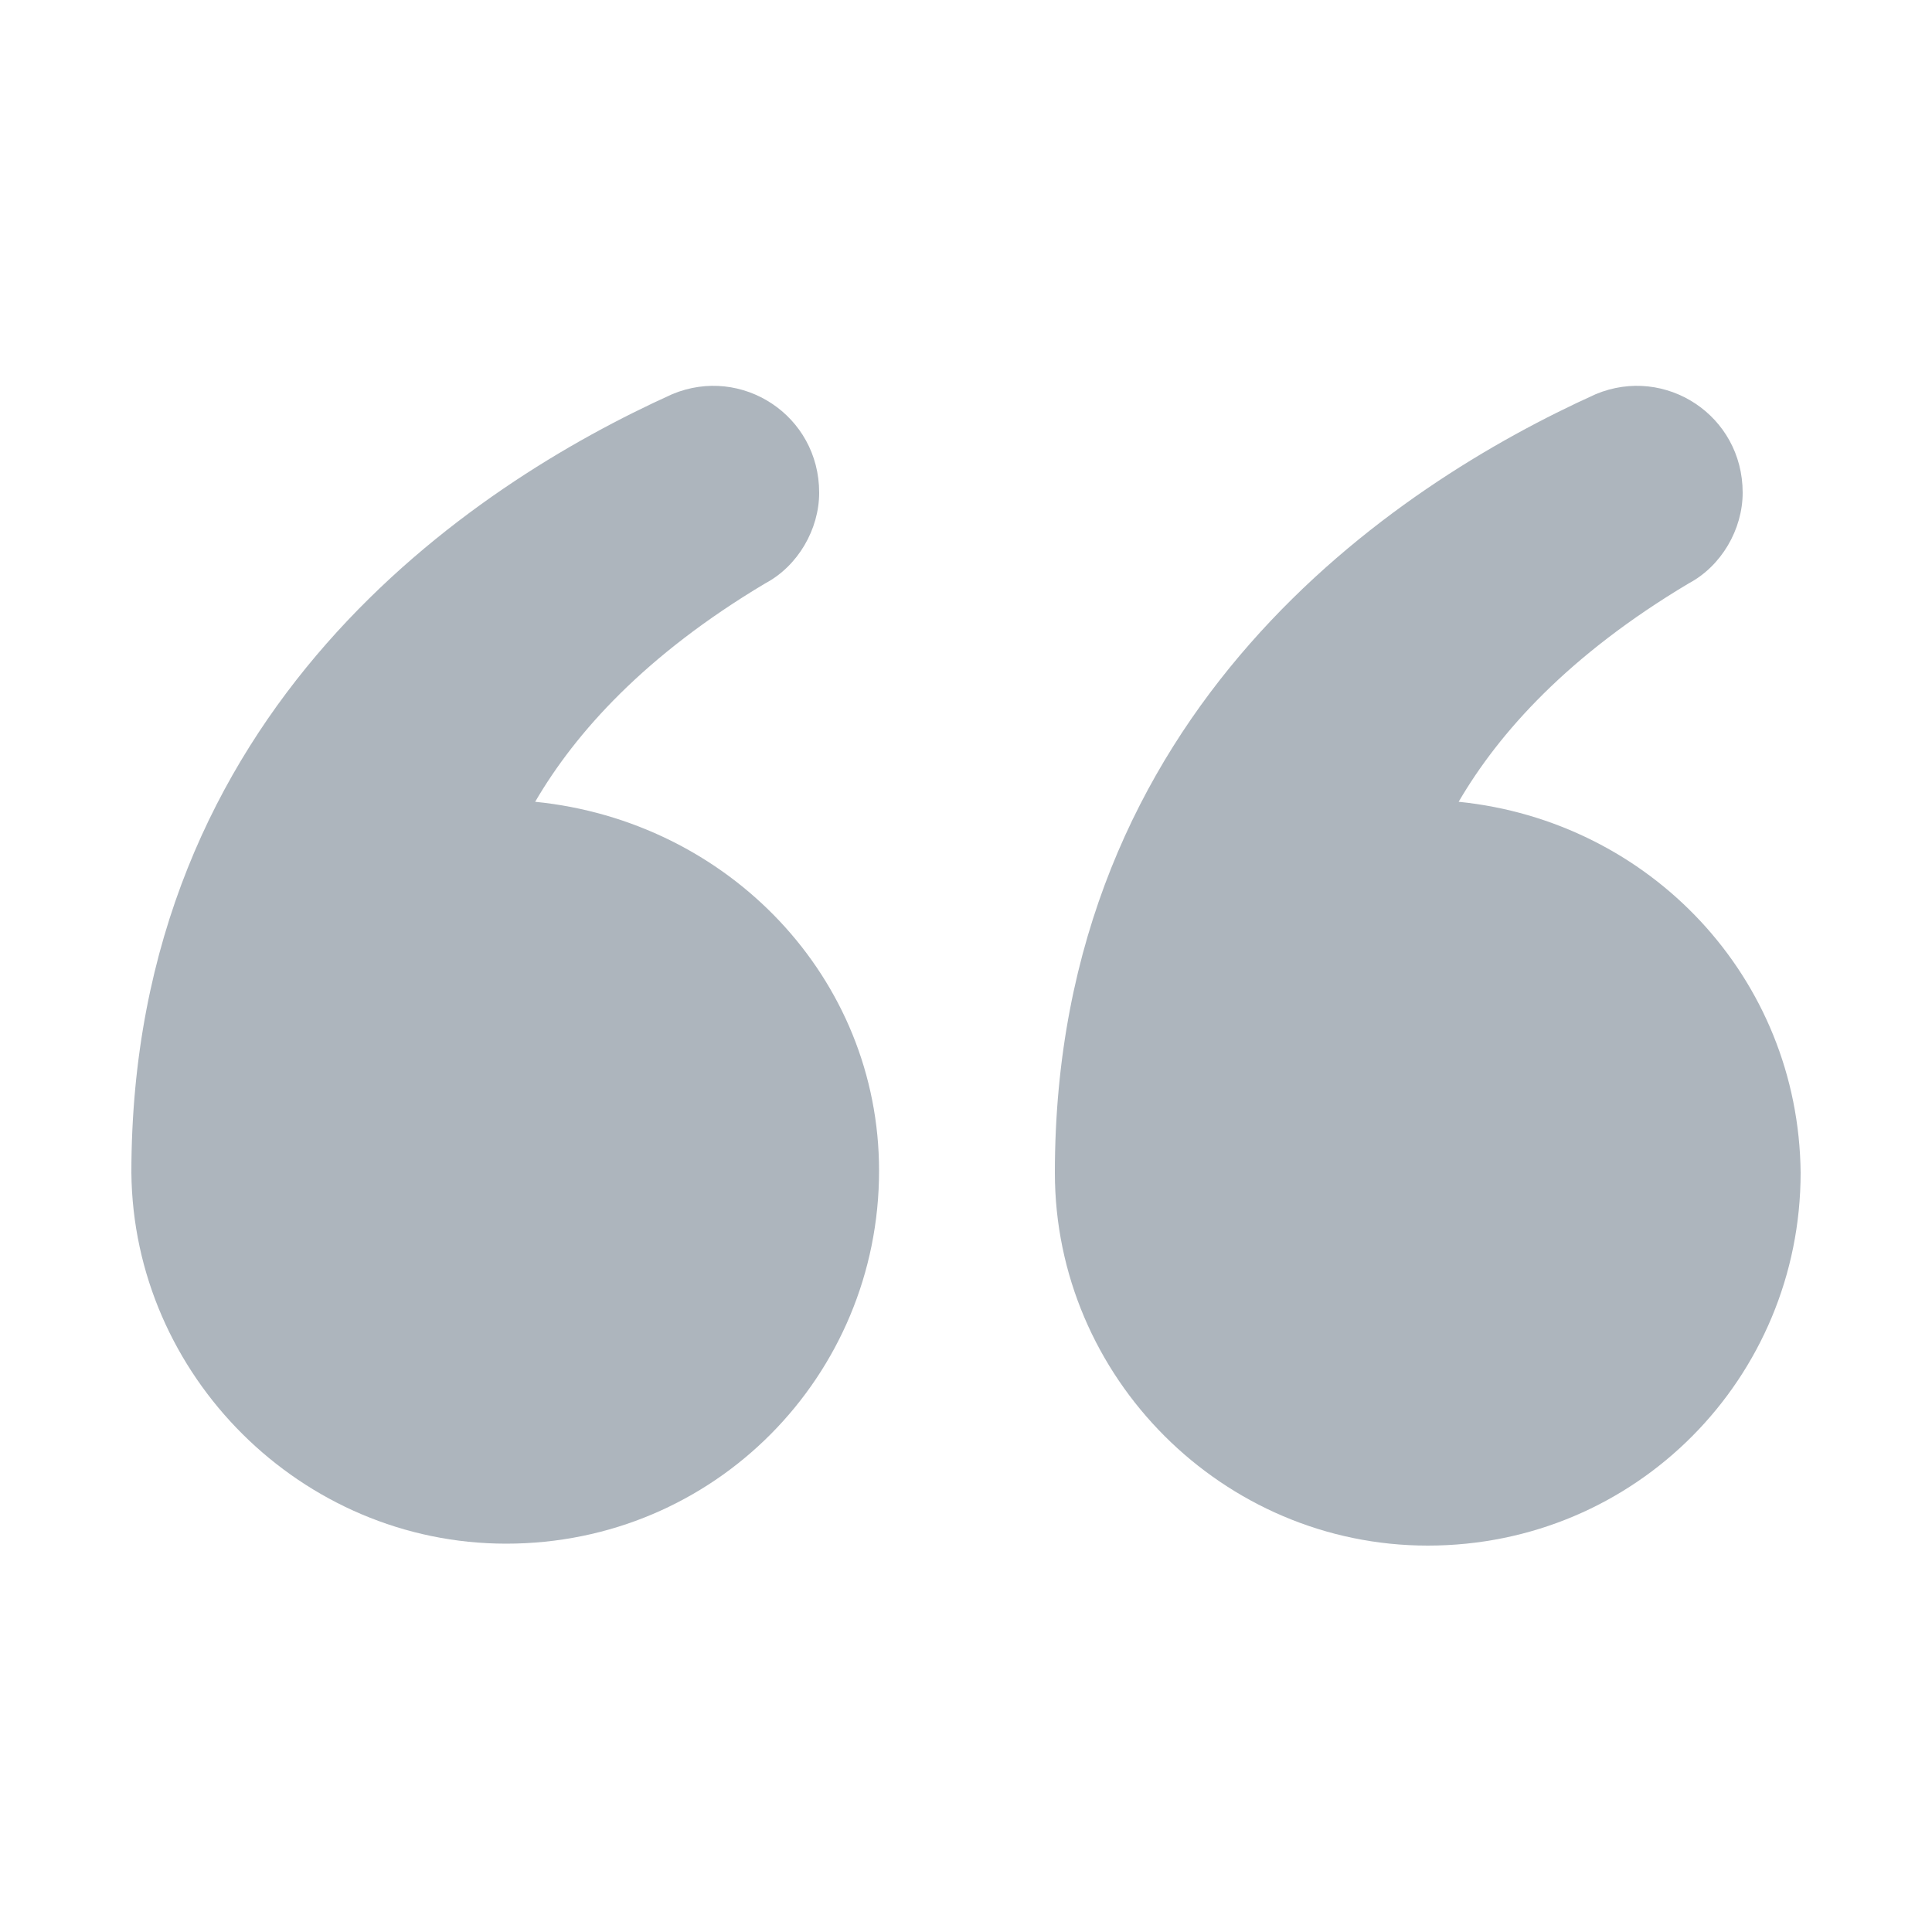 <?xml version="1.0" encoding="utf-8"?>
<!-- Generator: Adobe Illustrator 25.2.3, SVG Export Plug-In . SVG Version: 6.00 Build 0)  -->
<svg version="1.1" id="Layer_1" xmlns="http://www.w3.org/2000/svg" xmlns:xlink="http://www.w3.org/1999/xlink" x="0px" y="0px"
	 viewBox="0 0 100 100" style="enable-background:new 0 0 100 100;" xml:space="preserve">
<style type="text/css">
	.st0{fill:#ADB5BD;}
</style>
<g>
	<path d="M5188.8,2303.8v-2c0-2.8-5-4-9.7-4s-9.7,1.3-9.7,4v2c0,1.8,0.7,3.6,2,4.9l5,4.9c0.3,0.3,0.4,0.6,0.4,1v6.4
		c0,0.4,0.2,0.7,0.6,0.8l2.9,0.9c0.5,0.1,1-0.2,1-0.8v-7.2c0-0.4,0.2-0.7,0.4-1l5.1-5C5188.1,2307.4,5188.8,2305.6,5188.8,2303.8z
		 M5179.1,2303.7c-4.8,0-7.4-1.3-7.5-1.8l0,0c0.1-0.5,2.7-1.8,7.5-1.8s7.3,1.3,7.5,1.8C5186.4,2302.4,5183.9,2303.7,5179.1,2303.7z"
		/>
	<path d="M5184.1,2314c-0.6,0-1,0.4-1,1s0.4,1,1,1h4.3c0.6,0,1-0.4,1-1s-0.4-1-1-1H5184.1z"/>
	<path d="M5188.4,2317.4h-4.3c-0.6,0-1,0.4-1,1s0.4,1,1,1h4.3c0.6,0,1-0.4,1-1C5189.4,2317.8,5189,2317.4,5188.4,2317.4z"/>
	<path d="M5188.4,2320.7h-4.3c-0.6,0-1,0.4-1,1s0.4,1,1,1h4.3c0.6,0,1-0.4,1-1C5189.4,2321.2,5189,2320.7,5188.4,2320.7z"/>
</g>
<g>
	<path class="st0" d="M75.5,41.5c2.1-3.6,5.7-7.6,11.9-11.3c1.7-0.9,2.8-2.8,2.8-4.7c0-4-4-6.6-7.6-5.1c-10.4,4.7-28,16.3-28,40.3
		c0,10.6,8.7,19.3,19.3,19.3c10.8,0,19.3-8.7,19.3-19.3C93.1,50.6,85.4,42.5,75.5,41.5z"/>
	<path class="st0" d="M27.7,41.5c2.1-3.6,5.7-7.6,11.9-11.3c1.7-0.9,2.8-2.8,2.8-4.7c0-4-4-6.6-7.6-5.1c-10.4,4.7-28,16.3-28,40.3
		c0.1,10.5,8.8,19.2,19.4,19.2c10.8,0,19.3-8.7,19.3-19.3C45.5,50.6,37.7,42.5,27.7,41.5z"/>
</g>
</svg>
